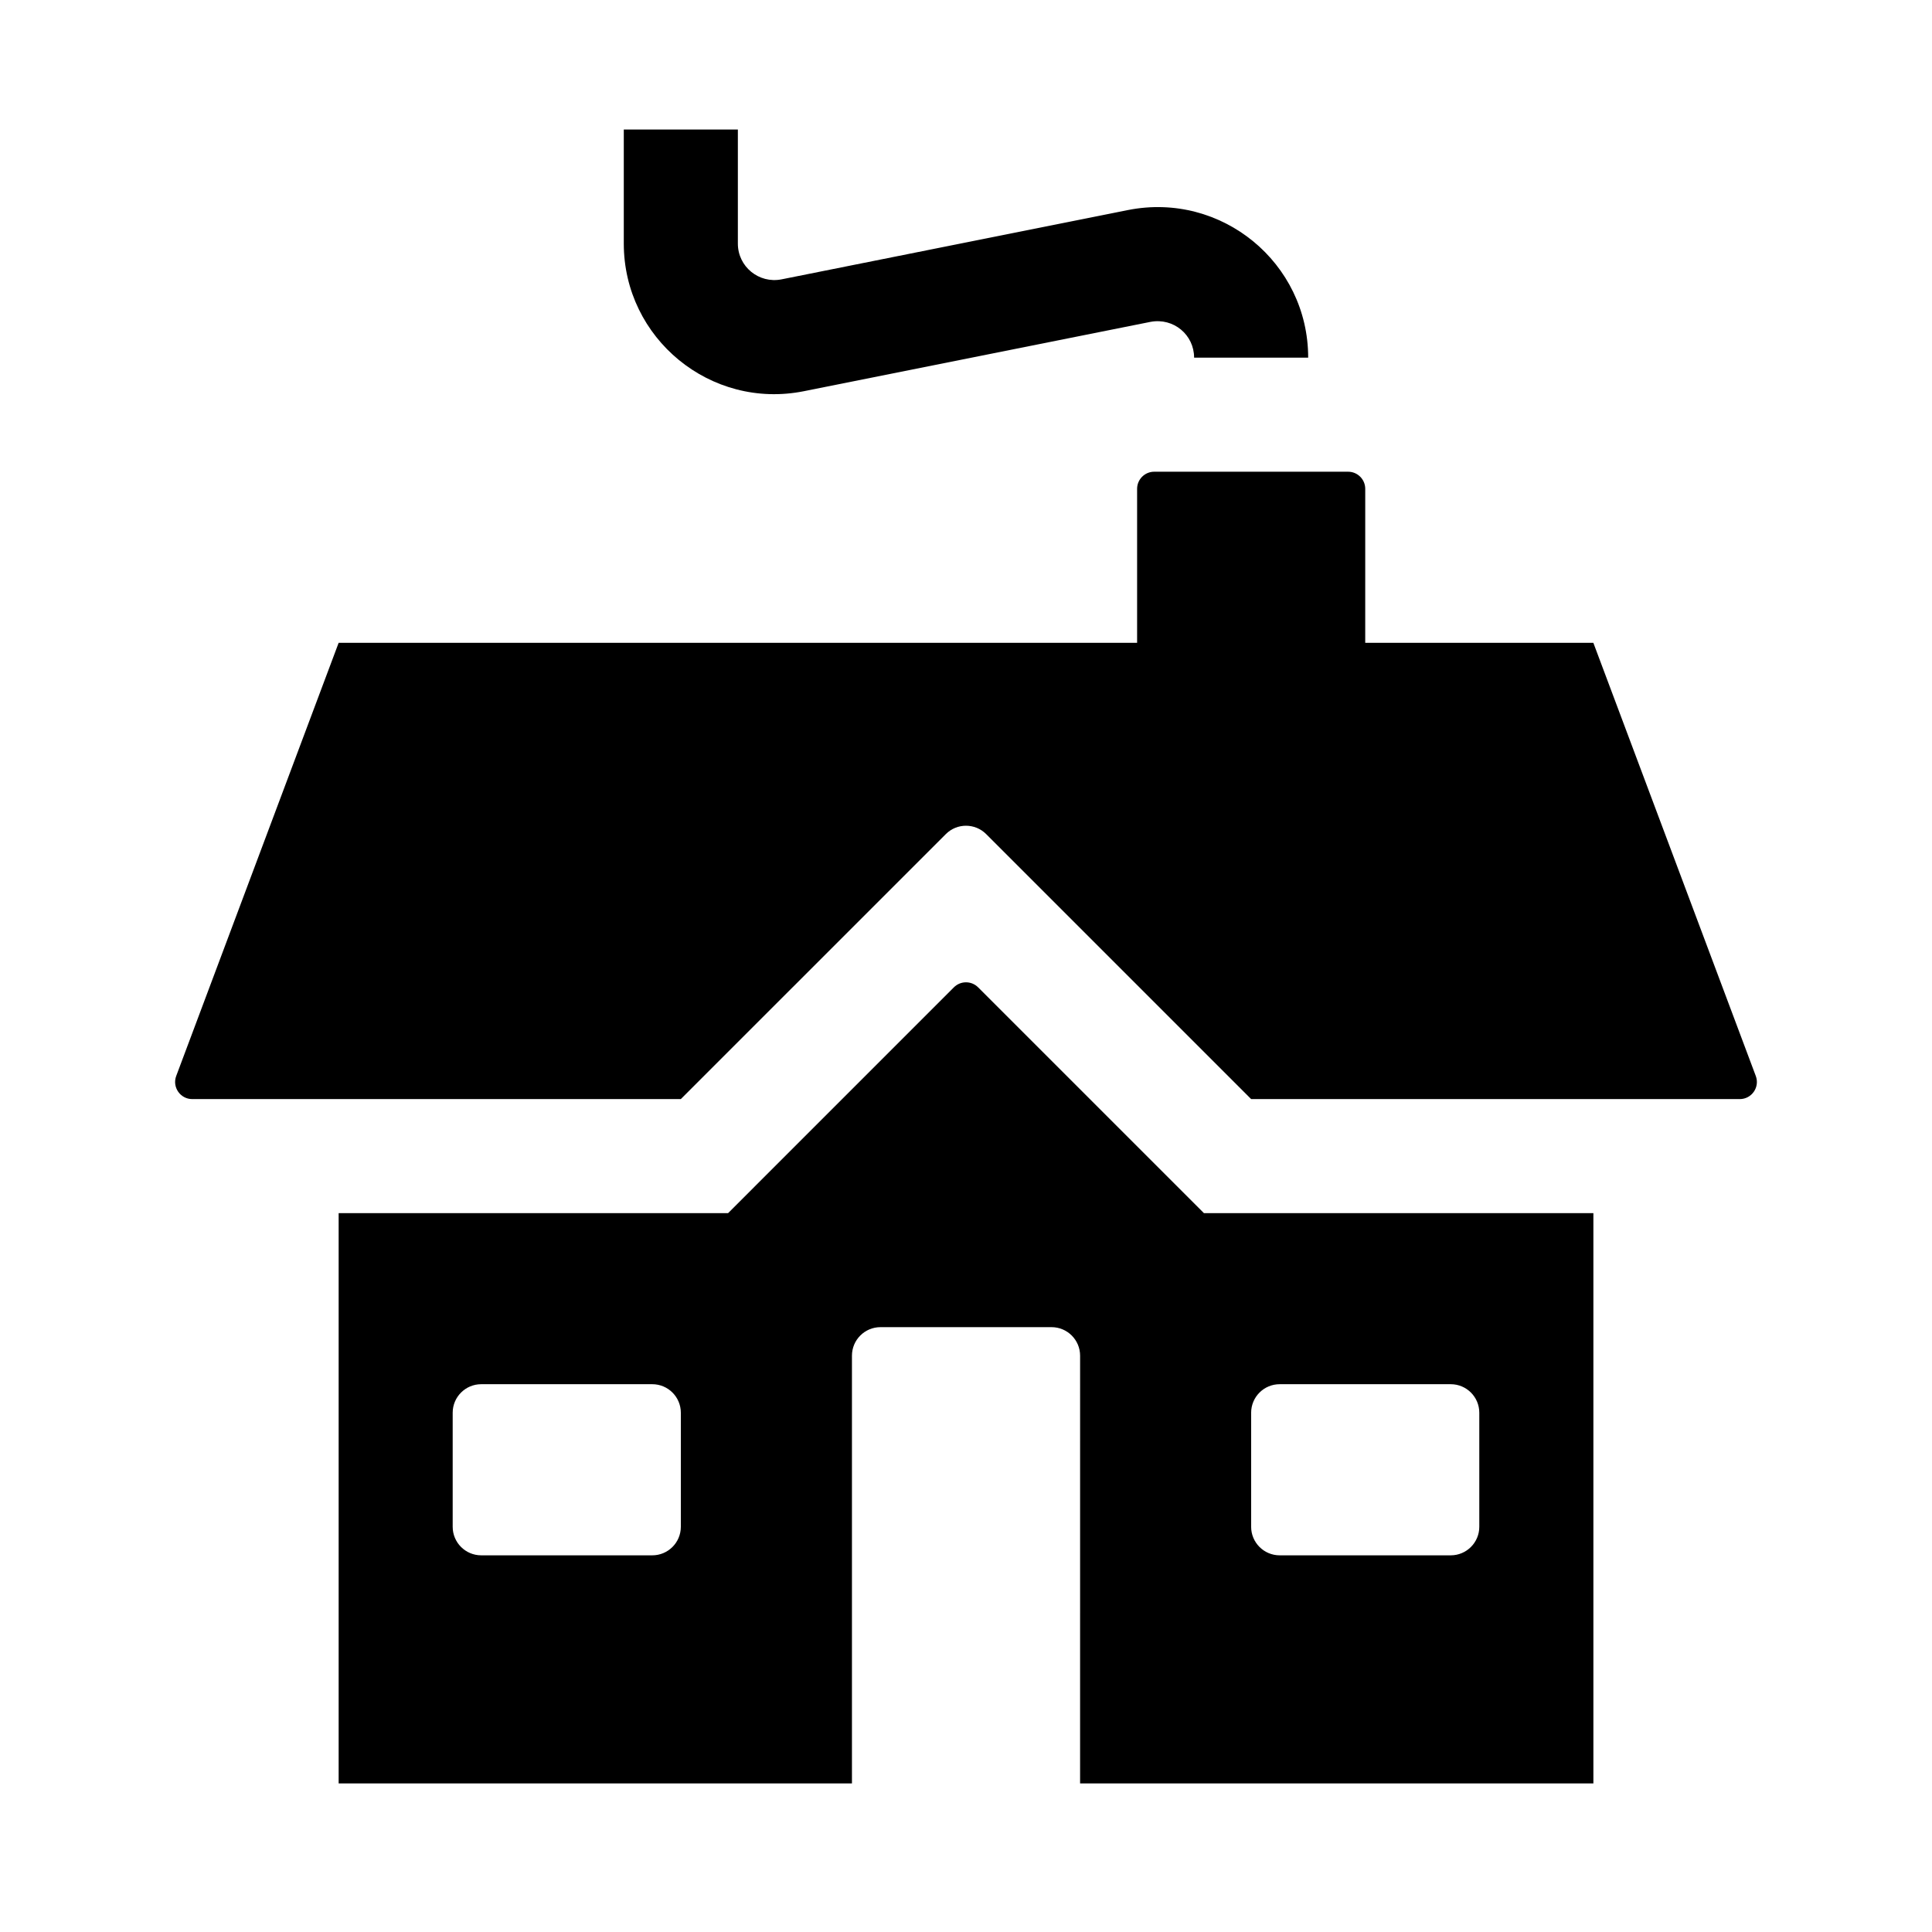 <?xml version="1.0" encoding="UTF-8"?>
<!-- Uploaded to: ICON Repo, www.svgrepo.com, Generator: ICON Repo Mixer Tools -->
<svg fill="#000000" width="800px" height="800px" version="1.1" viewBox="144 144 512 512" xmlns="http://www.w3.org/2000/svg">
 <g>
  <path d="m605.05 435.27h-129.48l-70.227-70.227c-2.953-2.953-7.738-2.953-10.688 0l-70.23 70.227h-129.48c-3.164 0-5.356-3.164-4.246-6.125l43.047-114.79h211.6v-40.809c0-2.504 2.031-4.535 4.535-4.535h51.387c2.504 0 4.535 2.031 4.535 4.535l-0.004 40.809h60.457l43.047 114.79c1.113 2.961-1.078 6.125-4.246 6.125z"/>
  <path d="m309.31 208.55v-30.227h30.23v30.23c0 6.117 5.562 10.652 11.562 9.48l91.859-18.375c24.762-4.898 47.719 13.969 47.719 39.121h-30.23c0-6.031-5.43-10.637-11.562-9.48l-91.859 18.375c-24.711 4.938-47.719-13.977-47.719-39.125z"/>
  <path d="m463.05 465.49-59.844-59.84c-1.77-1.77-4.641-1.77-6.414 0l-59.836 59.84h-103.21v151.14h136.03v-113.36c0-4.172 3.387-7.559 7.559-7.559h45.344c4.172 0 7.559 3.387 7.559 7.559l-0.004 113.36h136.03v-151.14zm-146.18 90.688h-45.344c-4.172 0-7.559-3.387-7.559-7.559v-30.23c0-4.172 3.387-7.559 7.559-7.559h45.344c4.172 0 7.559 3.387 7.559 7.559v30.23c-0.004 4.172-3.387 7.559-7.559 7.559zm211.6 0h-45.344c-4.172 0-7.559-3.387-7.559-7.559v-30.23c0-4.172 3.387-7.559 7.559-7.559h45.344c4.172 0 7.559 3.387 7.559 7.559v30.23c0 4.172-3.387 7.559-7.559 7.559z"/>
 </g>
</svg>